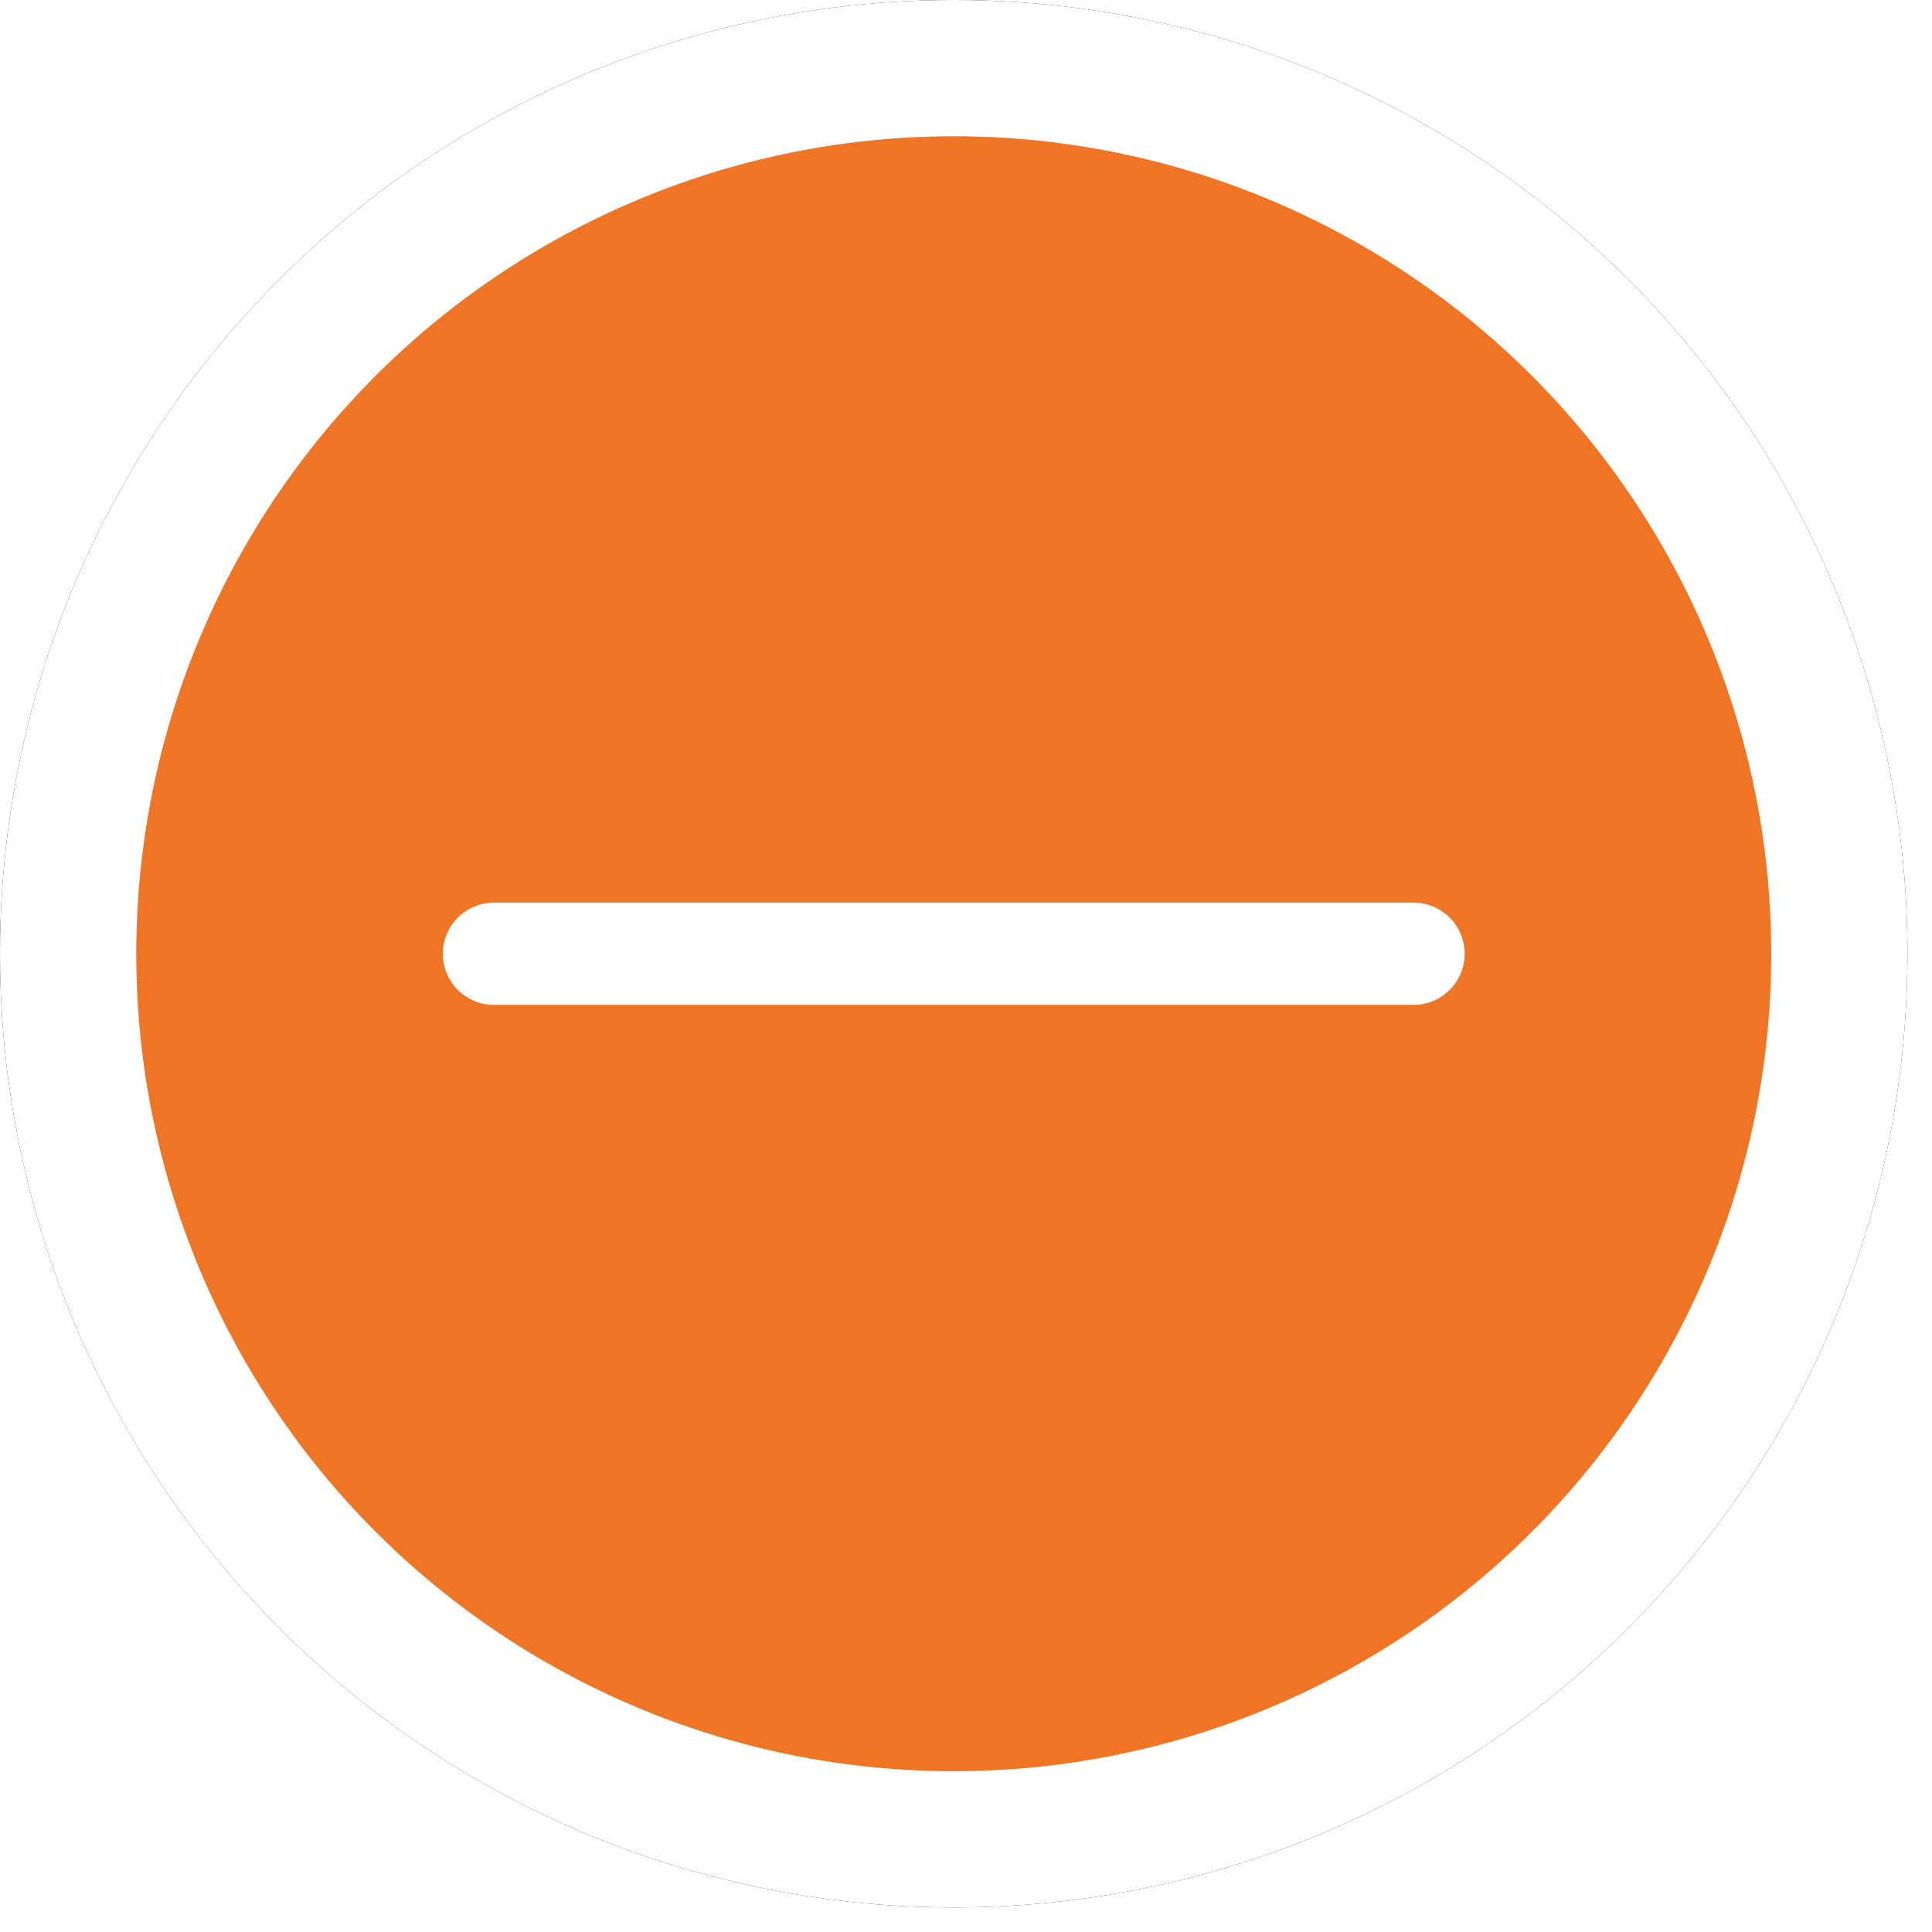 <svg width="23px" height="23px" viewBox="0 0 23 23" version="1.1" xmlns="http://www.w3.org/2000/svg" xmlns:xlink="http://www.w3.org/1999/xlink">
    <defs>
        <circle id="path-1" cx="11.354" cy="11.354" r="11.354"></circle>
        <filter x="-6.6%" y="-6.6%" width="113.2%" height="113.2%" filterUnits="objectBoundingBox" id="filter-2">
            <feMorphology radius="0.5" operator="dilate" in="SourceAlpha" result="shadowSpreadOuter1"></feMorphology>
            <feOffset dx="0" dy="0" in="shadowSpreadOuter1" result="shadowOffsetOuter1"></feOffset>
            <feColorMatrix values="0 0 0 0 0.96   0 0 0 0 0.65   0 0 0 0 0.137  0 0 0 1 0" type="matrix" in="shadowOffsetOuter1"></feColorMatrix>
        </filter>
    </defs>
    <g id="Page-1" stroke="none" stroke-width="1" fill="none" fill-rule="evenodd">
        <g>
            <g id="Oval-Copy-5">
                <use fill="black" fill-opacity="1" filter="url(#filter-2)" xlink:href="#path-1"></use>
                <use fill="#FFFFFF" fill-rule="evenodd" xlink:href="#path-1"></use>
            </g>
            <circle id="Oval" fill="#EF7524" cx="11.354" cy="11.354" r="9.732"></circle>
            <line x1="5.88" y1="11.354" x2="16.828" y2="11.354" id="Line-5" stroke="#FFFFFF" stroke-width="1.217" stroke-linecap="round" stroke-linejoin="round"></line>
        </g>
    </g>
</svg>